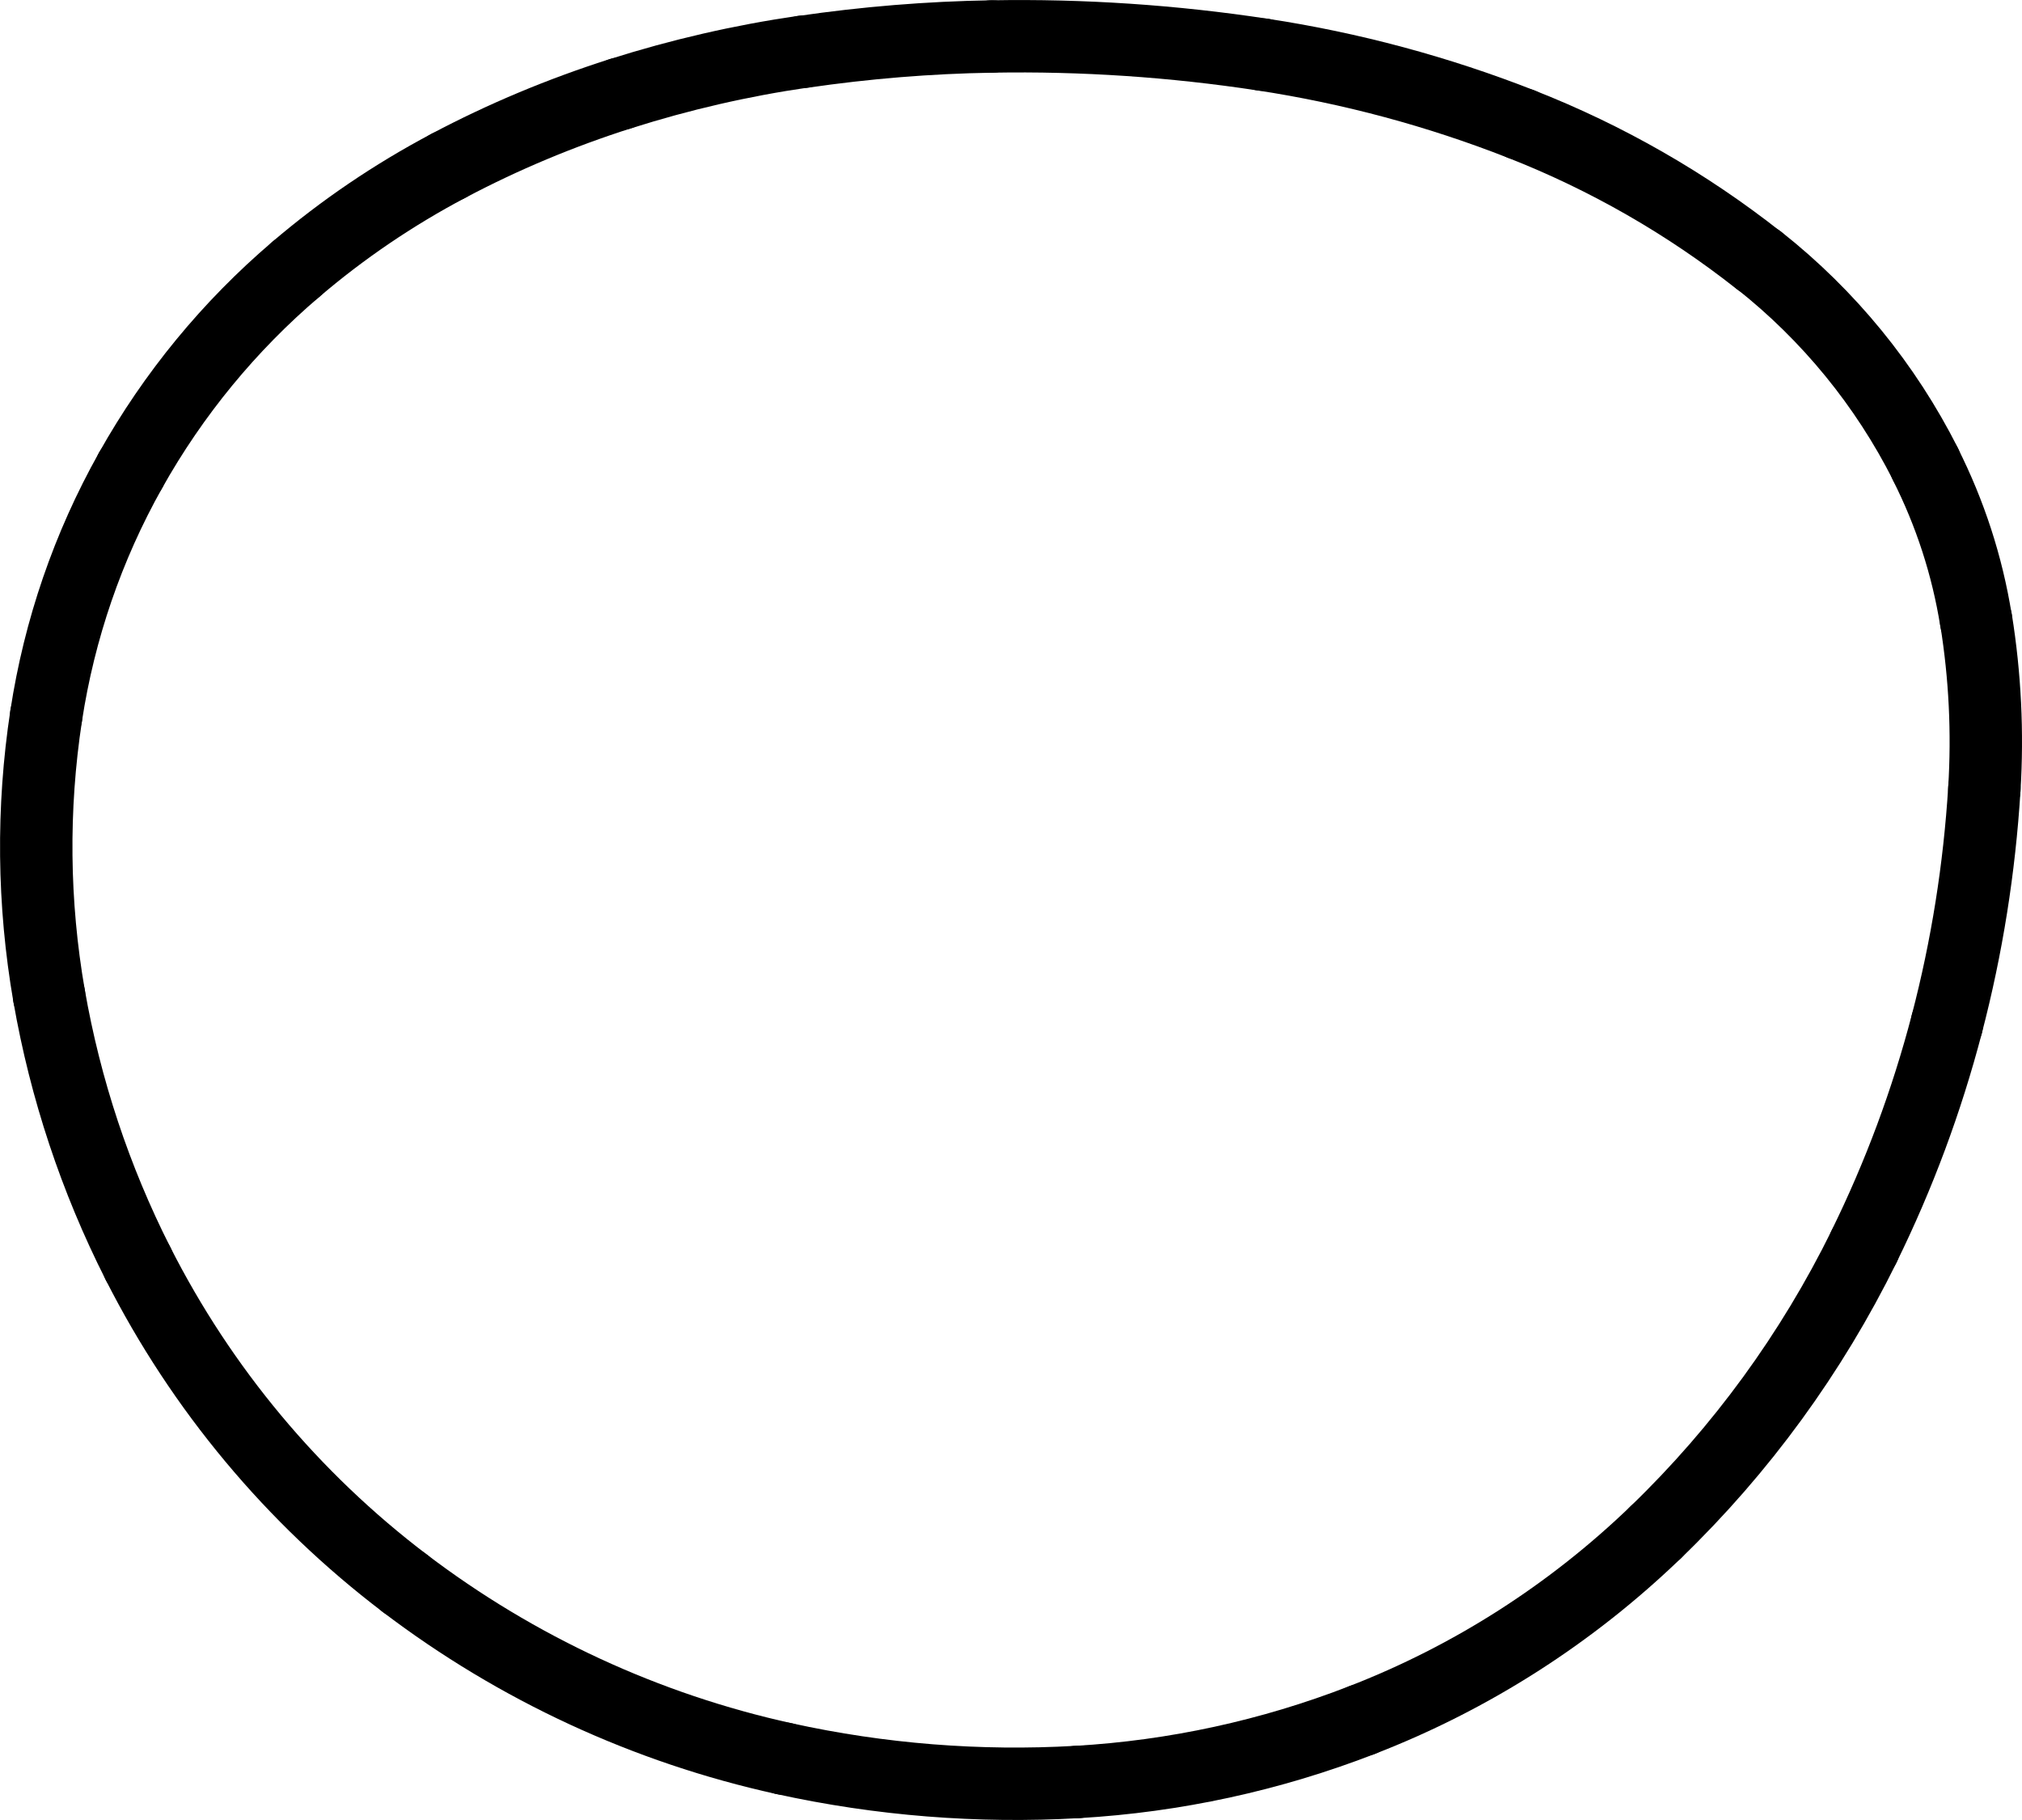 <?xml version="1.0" encoding="UTF-8"?>
<svg id="Layer_2" xmlns="http://www.w3.org/2000/svg" viewBox="0 0 139.65 125.68">
  <defs>
    <style>
      .cls-1 {
        fill: none;
        stroke: #000;
        stroke-linecap: round;
        stroke-miterlimit: 10;
        stroke-width: 5px;
      }
    </style>
  </defs>
  <g id="Layer_1-2" data-name="Layer_1">
    <path class="cls-1" d="M20.42,18.61c-4.59,3.91-8.45,8.61-11.4,13.87"/>
    <path class="cls-1" d="M9.02,32.48c-2.95,5.25-4.92,10.99-5.83,16.94"/>
    <path class="cls-1" d="M3.19,49.42c-.98,6.42-.91,12.95.2,19.35"/>
    <path class="cls-1" d="M3.39,68.76c1.12,6.43,3.19,12.67,6.14,18.49"/>
    <path class="cls-1" d="M9.53,87.25c4.39,8.66,10.69,16.21,18.42,22.08"/>
    <path class="cls-1" d="M27.95,109.33c7.75,5.89,16.7,10.03,26.21,12.12"/>
    <path class="cls-1" d="M54.16,121.45c6.64,1.46,13.45,2,20.24,1.61"/>
    <path class="cls-1" d="M74.4,123.06c6.73-.39,13.36-1.83,19.65-4.27"/>
    <path class="cls-1" d="M94.05,118.79c7.57-2.93,14.47-7.35,20.31-12.98"/>
    <path class="cls-1" d="M114.36,105.81c5.9-5.69,10.76-12.37,14.38-19.72"/>
    <path class="cls-1" d="M128.74,86.08c2.42-4.92,4.33-10.06,5.72-15.37"/>
    <path class="cls-1" d="M134.46,70.71c1.39-5.31,2.25-10.75,2.59-16.23"/>
    <path class="cls-1" d="M137.05,54.49c.24-3.9.05-7.81-.57-11.67"/>
    <path class="cls-1" d="M136.47,42.82c-.6-3.74-1.78-7.37-3.49-10.76"/>
    <path class="cls-1" d="M132.99,32.06c-2.76-5.47-6.69-10.28-11.5-14.08"/>
    <path class="cls-1" d="M121.48,17.99c-4.98-3.93-10.51-7.1-16.42-9.42"/>
    <path class="cls-1" d="M105.06,8.57c-5.76-2.26-11.75-3.87-17.86-4.8"/>
    <path class="cls-1" d="M87.2,3.77c-6.19-.94-12.44-1.36-18.7-1.25"/>
    <path class="cls-1" d="M68.5,2.52c-4.36.07-8.72.43-13.04,1.06"/>
    <path class="cls-1" d="M55.47,3.57c-4.28.62-8.49,1.59-12.61,2.9"/>
    <path class="cls-1" d="M42.85,6.47c-4.11,1.31-8.09,2.97-11.9,4.99"/>
    <path class="cls-1" d="M30.95,11.46c-3.76,1.99-7.3,4.39-10.53,7.15"/>
  </g>
</svg>